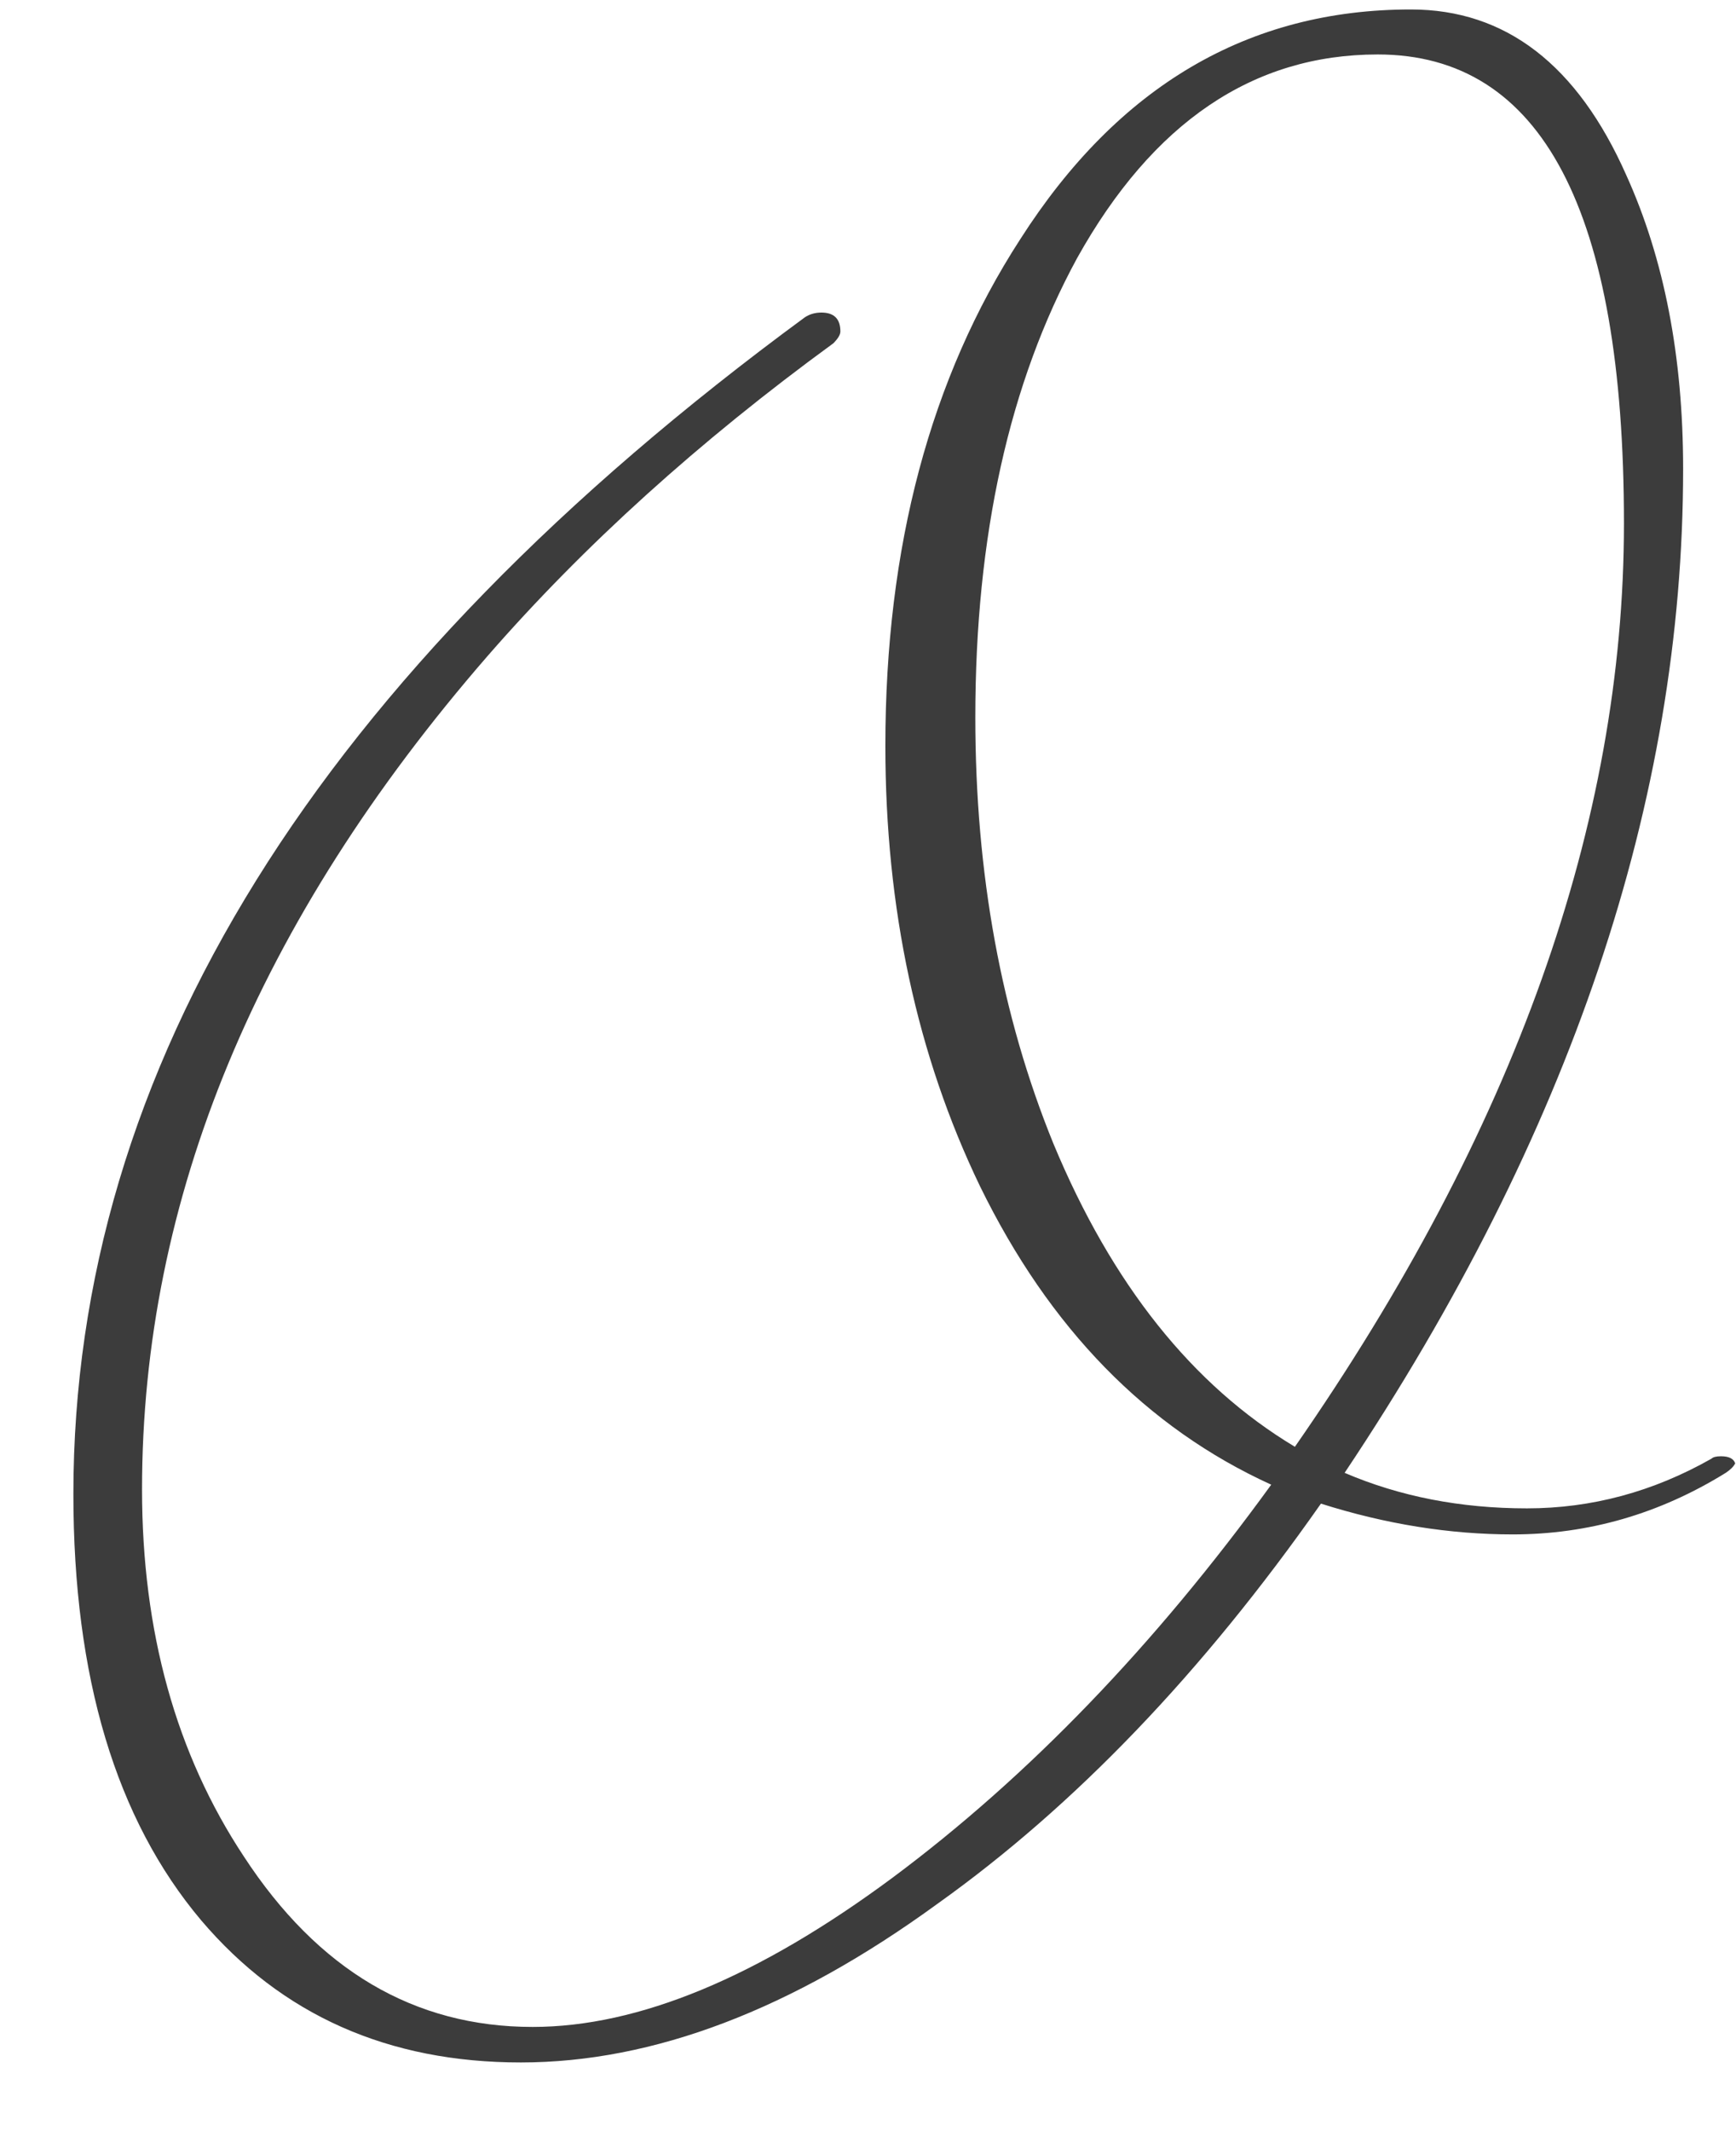 <?xml version="1.0" encoding="UTF-8"?> <svg xmlns="http://www.w3.org/2000/svg" width="22" height="27" viewBox="0 0 22 27" fill="none"> <path d="M21.99 18.54C21.97 18.58 21.93 18.62 21.87 18.66C21.03 19.18 20.13 19.44 19.17 19.44C18.37 19.44 17.56 19.31 16.74 19.05C15.24 21.19 13.62 22.88 11.88 24.12C10.04 25.46 8.28 26.13 6.6 26.13C4.92 26.13 3.57 25.53 2.55 24.33C1.47 23.05 0.93 21.25 0.93 18.93C0.93 13.53 4.02 8.56 10.2 4.02C10.26 3.98 10.33 3.96 10.41 3.96C10.57 3.96 10.65 4.04 10.65 4.2C10.65 4.24 10.62 4.29 10.56 4.35C8.86 5.59 7.4 6.91 6.18 8.31C3.26 11.67 1.8 15.19 1.8 18.87C1.8 20.67 2.23 22.22 3.09 23.52C4.03 24.96 5.25 25.68 6.75 25.68C8.09 25.68 9.61 25.05 11.31 23.79C13.03 22.51 14.63 20.85 16.11 18.81C14.53 18.09 13.3 16.83 12.42 15.03C11.62 13.37 11.22 11.51 11.22 9.45C11.22 6.93 11.79 4.79 12.93 3.03C14.17 1.09 15.82 0.12 17.88 0.12C19.08 0.12 19.99 0.82 20.61 2.22C21.09 3.28 21.33 4.52 21.33 5.94C21.33 10.14 19.9 14.38 17.04 18.66C17.74 18.96 18.51 19.11 19.35 19.11C20.17 19.11 20.95 18.9 21.69 18.48C21.71 18.46 21.75 18.45 21.81 18.45C21.91 18.45 21.97 18.48 21.99 18.54ZM20.58 6.63C20.58 2.67 19.54 0.69 17.46 0.69C15.88 0.69 14.61 1.55 13.65 3.27C12.79 4.85 12.36 6.79 12.36 9.09C12.36 11.07 12.69 12.87 13.35 14.49C14.09 16.27 15.11 17.55 16.41 18.33C19.19 14.33 20.58 10.43 20.58 6.63Z" fill="#3C3C3C"></path> </svg> 